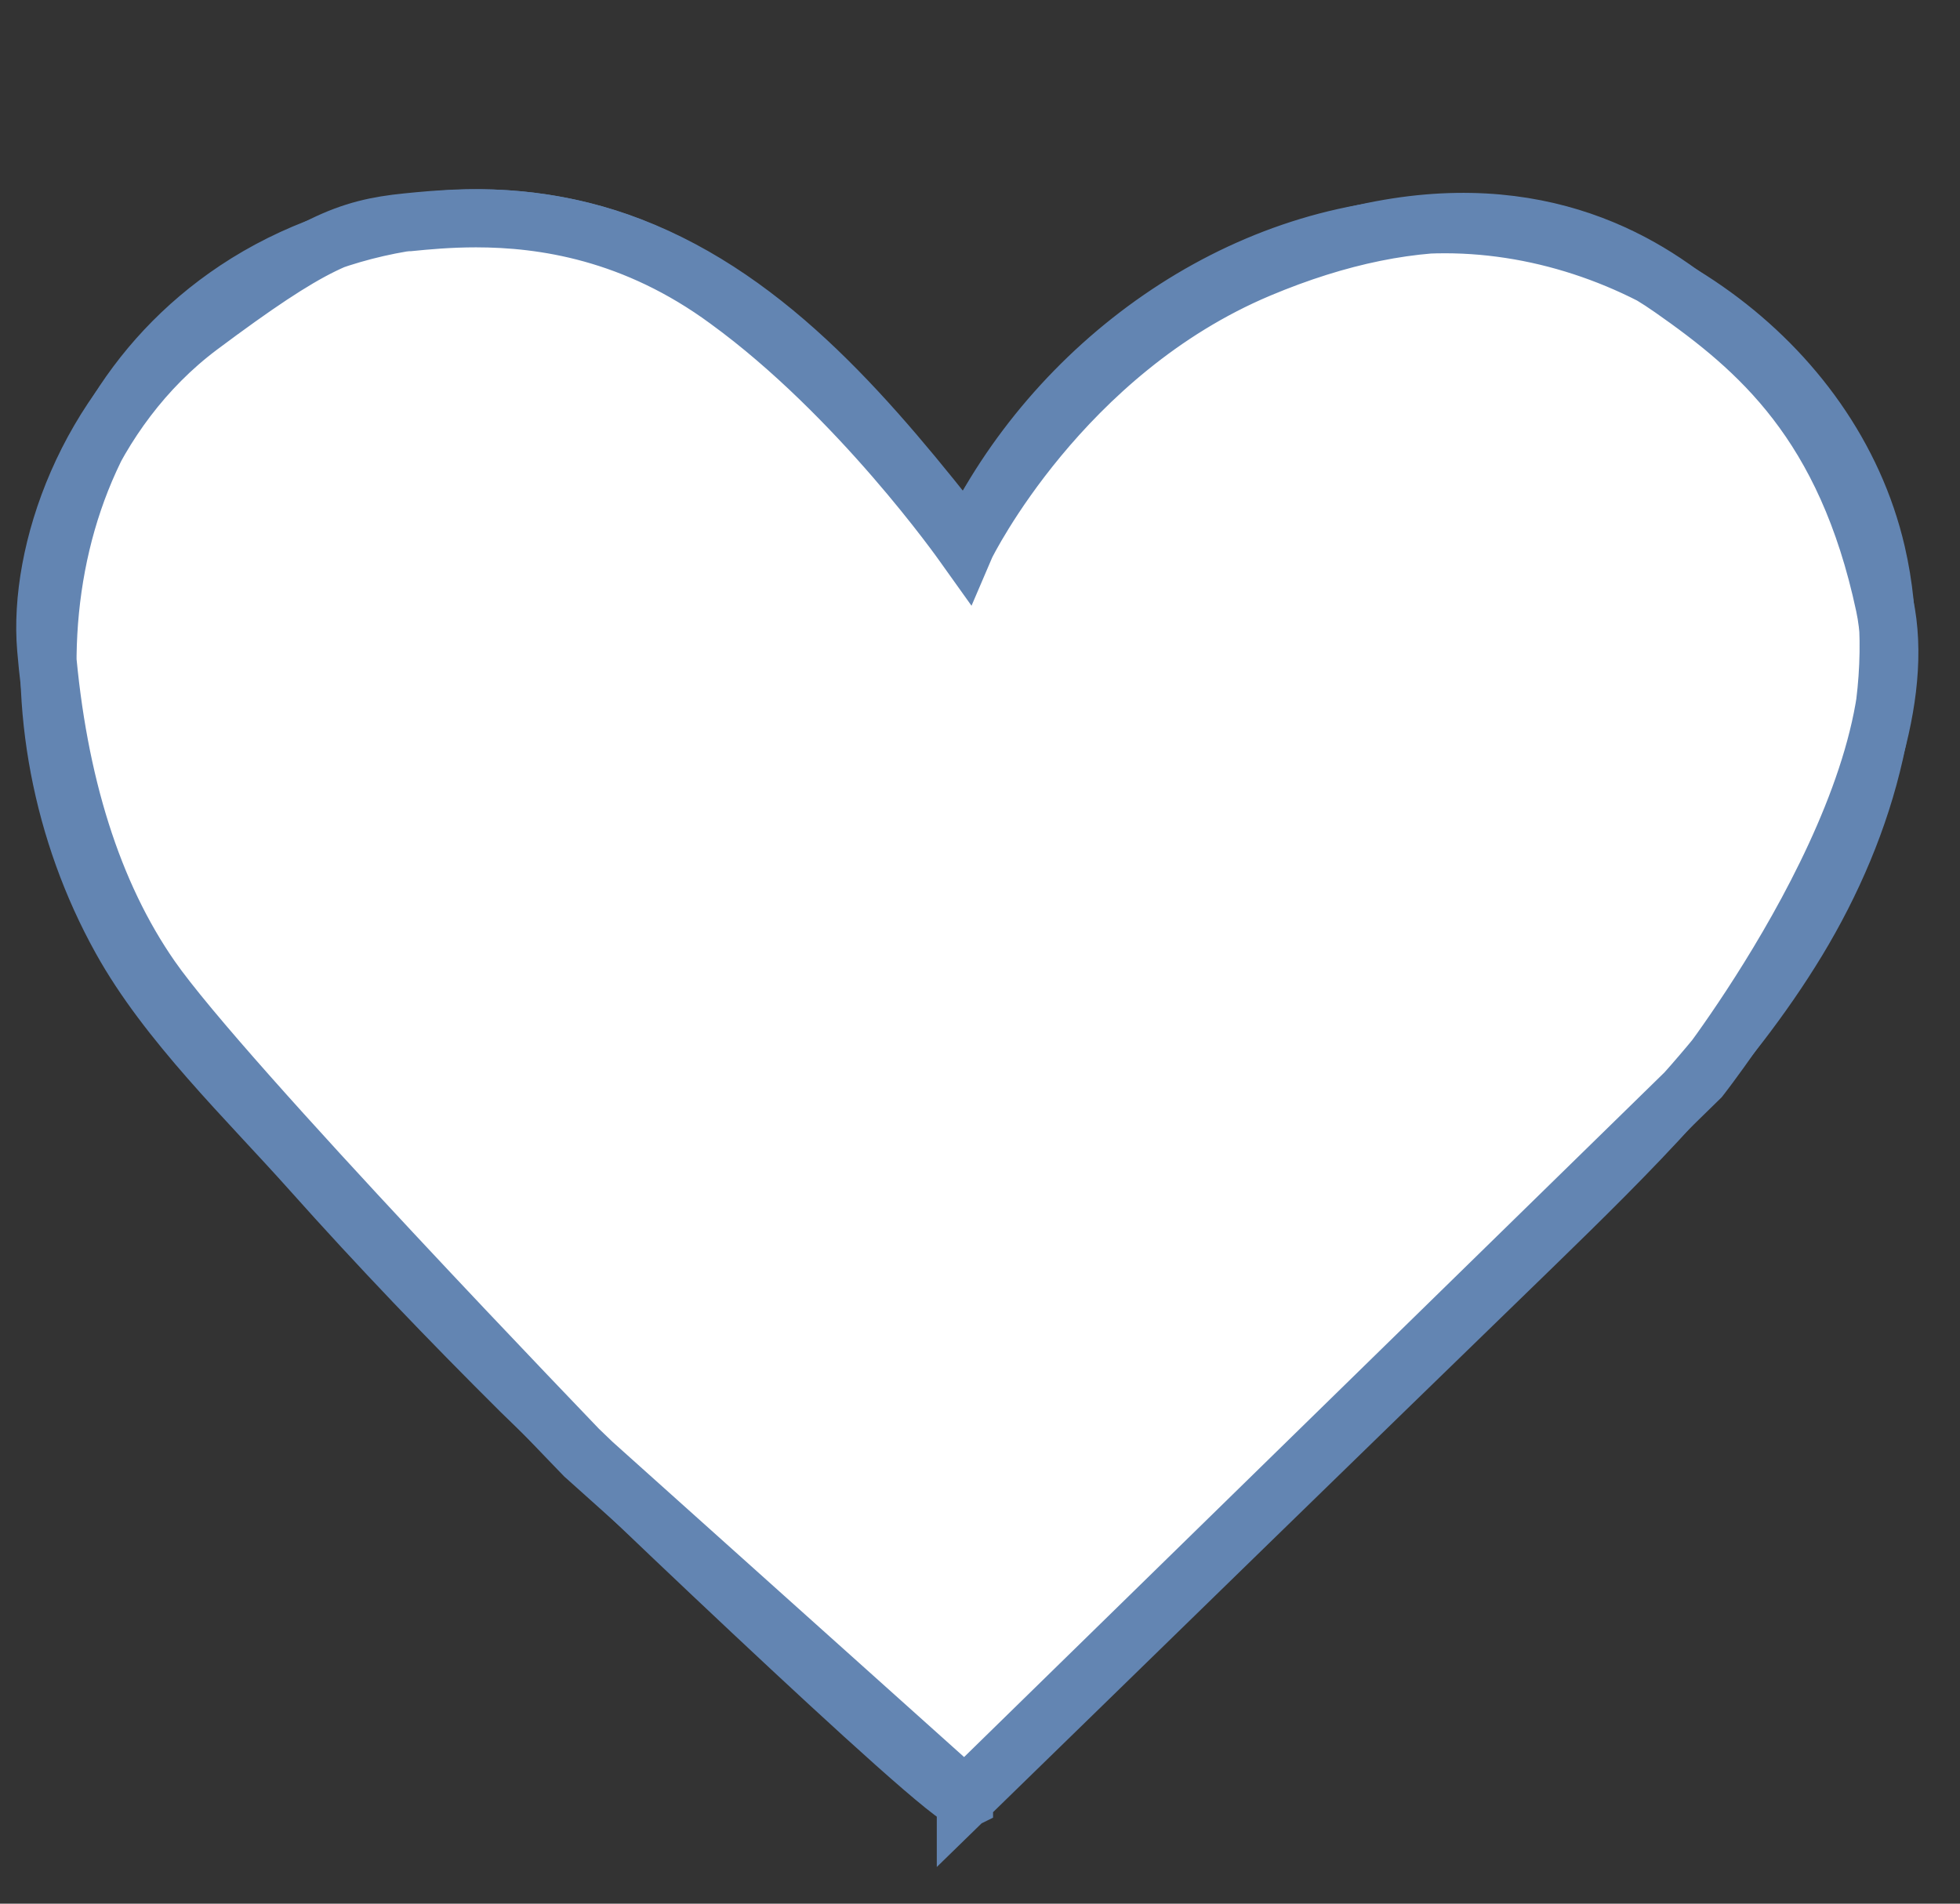 <?xml version="1.0" encoding="utf-8"?>
<!-- Generator: Adobe Illustrator 19.0.0, SVG Export Plug-In . SVG Version: 6.00 Build 0)  -->
<svg version="1.1" id="Layer_2" xmlns="http://www.w3.org/2000/svg" xmlns:xlink="http://www.w3.org/1999/xlink" x="0px" y="0px"
	 viewBox="0 0 455 442" style="enable-background:new 0 0 455 442;" xml:space="preserve">
<rect x="0" y="0" width="455" height="442" fill="#333333" stroke="none"/>
<style type="text/css">
	.st0{fill:#ffffff;stroke:#6385b2;stroke-width:13.06;stroke-miterlimit:10;}
	.st1{stroke:#6385b2;stroke-width:13.06;stroke-miterlimit:10;}
</style>
<g>
	<path class="st0" d="M224,126.3c0,0,21.6-44.8,68.2-64.4s77.4-8.4,96.1,4.7c18.7,13.1,40.1,29.9,49.4,73.7s-42.9,110.1-42.9,110.1
		L224,417.4l-88.5-79.3c0,0-84-86.8-100.7-111S12.4,173,10.5,150.6S20,95.2,46.1,75.7s34.4-22.9,48.4-24.3s43.8-4.3,74.6,18.1
		S224,126.3,224,126.3z"/>
	<path class="st1" d="M224,418c-3.2,1.6-94.9-86.6-103.2-94.8c-16.7-16.6-33-33.6-48.7-51.2c-14.8-16.6-33.4-34.4-44.2-53.9
		C0.5,168.8,5.2,100.1,54.7,67.1c26.6-17.7,62-21.6,91.8-10.1c32.8,12.6,56.4,41.2,78.1,68.8c20-41.5,62.7-72.5,108.7-73.5
		c46-1,92.1,31.1,102.5,76c7.1,30.7-2.1,63.3-18.4,90.2s-39,49.2-61.6,71.2C311.8,332.4,267.9,375.2,224,418
		C224,417.9,224,418,224,418z M110.5,50.9c-6.2,0-11.5,0.5-15.5,0.9l-0.4,0C80.5,53.2,72.5,56.5,46.4,76
		C20.7,95.3,9.1,128.1,11,150.6c2.6,31.2,10.7,56.9,24.2,76.3c16.6,23.9,99.9,110.1,100.7,111l88.1,79l170.5-166.7
		c0,0,52-66.5,42.8-109.6c-9-42.2-29.3-59.4-49.3-73.4c-26.5-18.6-58.7-20.1-95.6-4.6c-45.9,19.3-67.8,63.7-68,64.1l-0.3,0.7
		l-0.5-0.7c-0.2-0.3-24.4-34.7-54.8-56.8C147.2,54,126,50.9,110.5,50.9z"/>
</g>
</svg>
